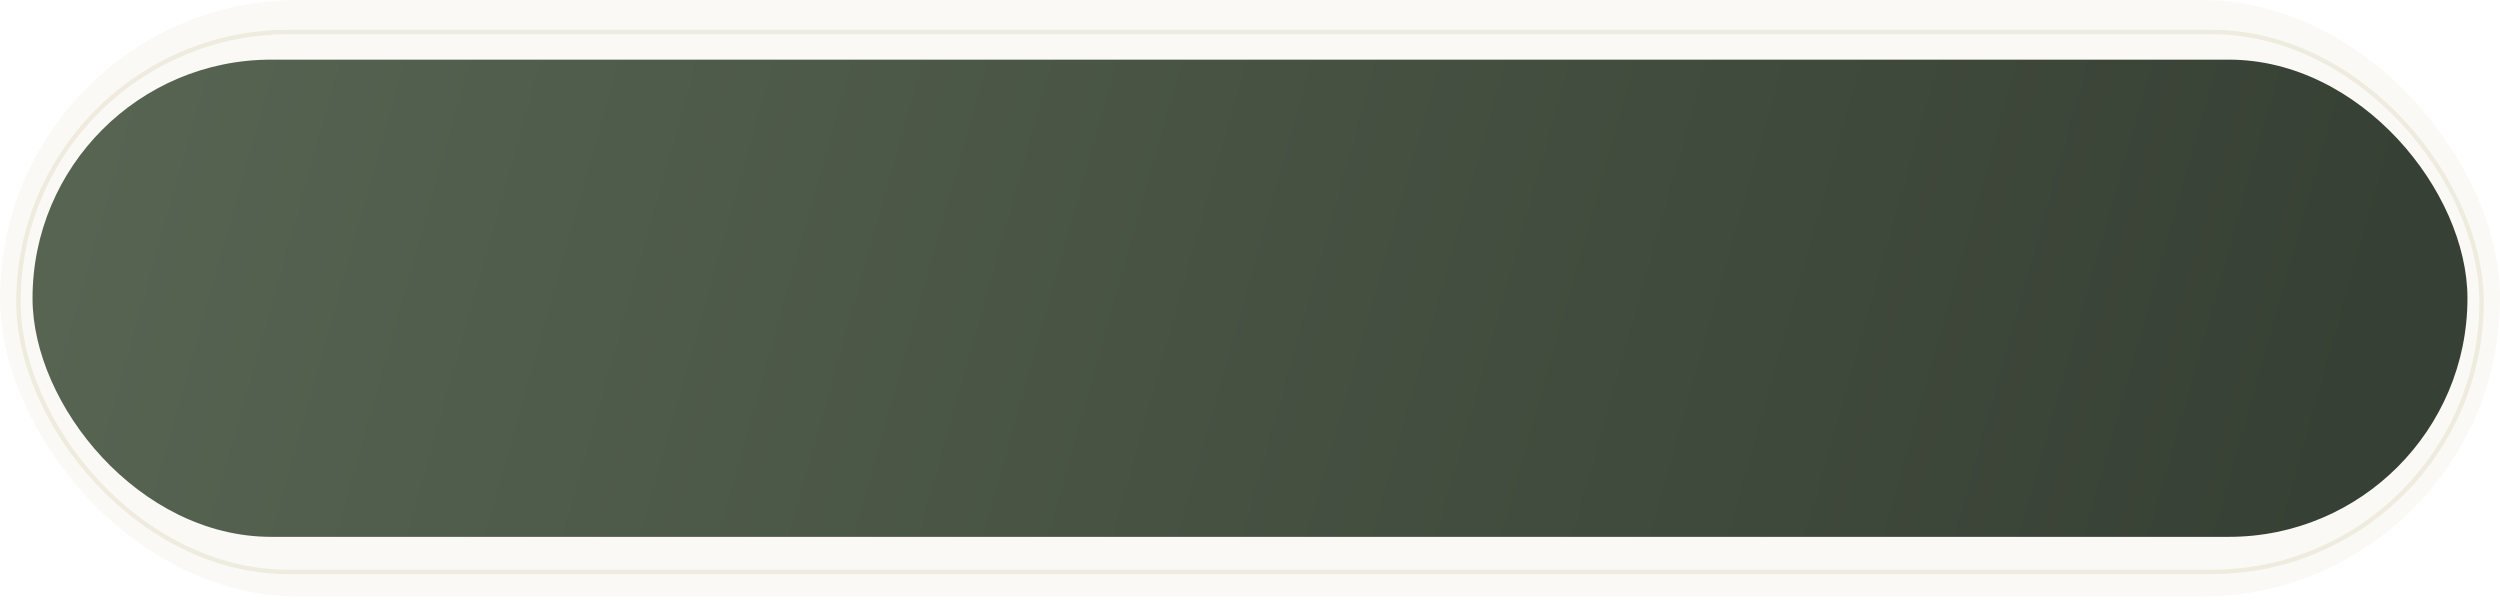 <?xml version="1.0" encoding="UTF-8"?> <svg xmlns="http://www.w3.org/2000/svg" width="286" height="69" viewBox="0 0 286 69" fill="none"><g filter="url(#filter0_b_2027_63)"><rect width="285.999" height="68.239" rx="34.12" fill="#E8E1CF" fill-opacity="0.2"></rect></g><rect x="3.722" y="6.824" width="278.555" height="54.591" rx="27.296" fill="url(#paint0_linear_2027_63)"></rect><rect opacity="0.6" x="2.111" y="3.662" width="281.777" height="61.768" rx="30.884" stroke="#E8E1CF" stroke-width="0.5"></rect><defs><filter id="filter0_b_2027_63" x="-4" y="-4" width="293.999" height="76.239" filterUnits="userSpaceOnUse" color-interpolation-filters="sRGB"><feFlood flood-opacity="0" result="BackgroundImageFix"></feFlood><feGaussianBlur in="BackgroundImageFix" stdDeviation="2"></feGaussianBlur><feComposite in2="SourceAlpha" operator="in" result="effect1_backgroundBlur_2027_63"></feComposite><feBlend mode="normal" in="SourceGraphic" in2="effect1_backgroundBlur_2027_63" result="shape"></feBlend></filter><linearGradient id="paint0_linear_2027_63" x1="13.049" y1="6.824" x2="260.008" y2="76.447" gradientUnits="userSpaceOnUse"><stop stop-color="#576452"></stop><stop offset="1" stop-color="#374034"></stop></linearGradient></defs></svg> 